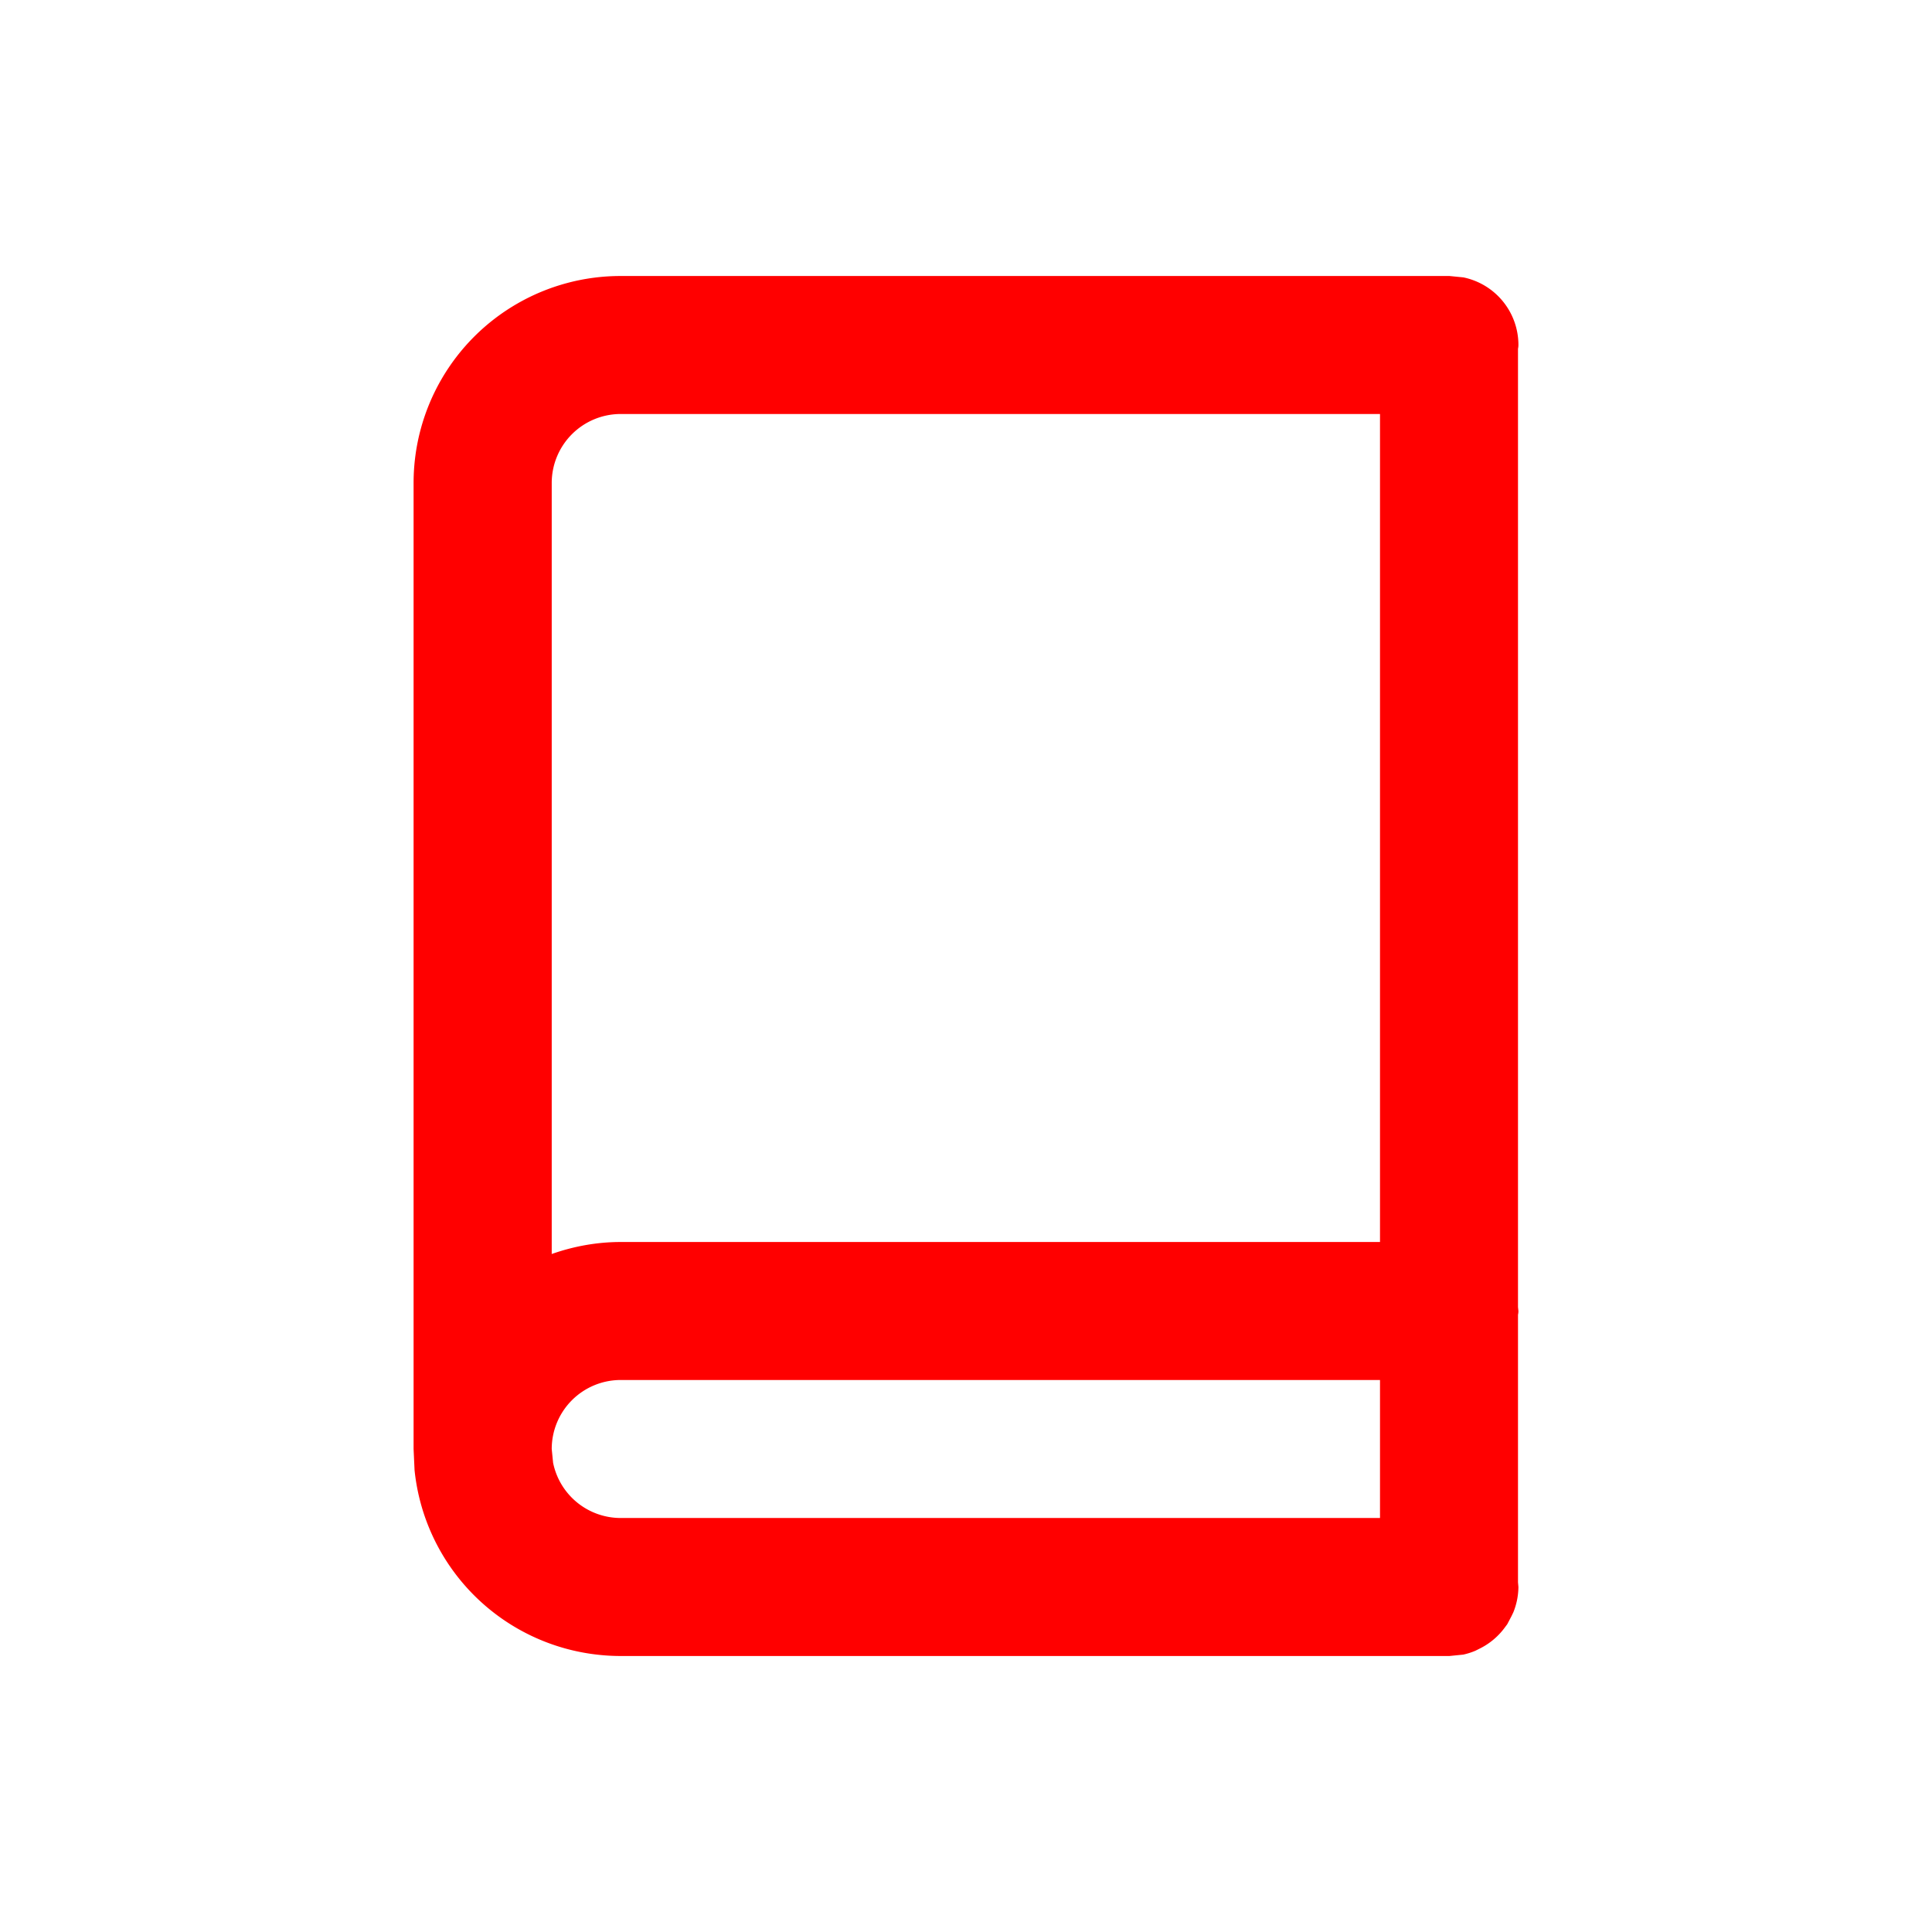 <svg xmlns="http://www.w3.org/2000/svg" width="16" height="16" fill="none" viewBox="0 0 14 14"><path fill="red" d="M10.604 2.01a.5.5 0 0 1 .399.49q0 .014-.003.027v6.945l.003.028q0 .014-.003.027v1.939l.003.034a.5.5 0 0 1-.037.184l-.013.027-.031.059-.015.02a.5.5 0 0 1-.186.157l-.03.015a.5.5 0 0 1-.088.028l-.1.01H4.498q-.078 0-.154-.008a1.5 1.5 0 0 1-1.34-1.339l-.007-.153v-7A1.5 1.5 0 0 1 4.498 2h6.005zM4.498 10a.5.5 0 0 0-.5.5l.01.1a.5.5 0 0 0 .49.4H10v-1zm0-7a.5.5 0 0 0-.5.5v5.587c.156-.055.325-.087.5-.087H10V3z"/></svg>